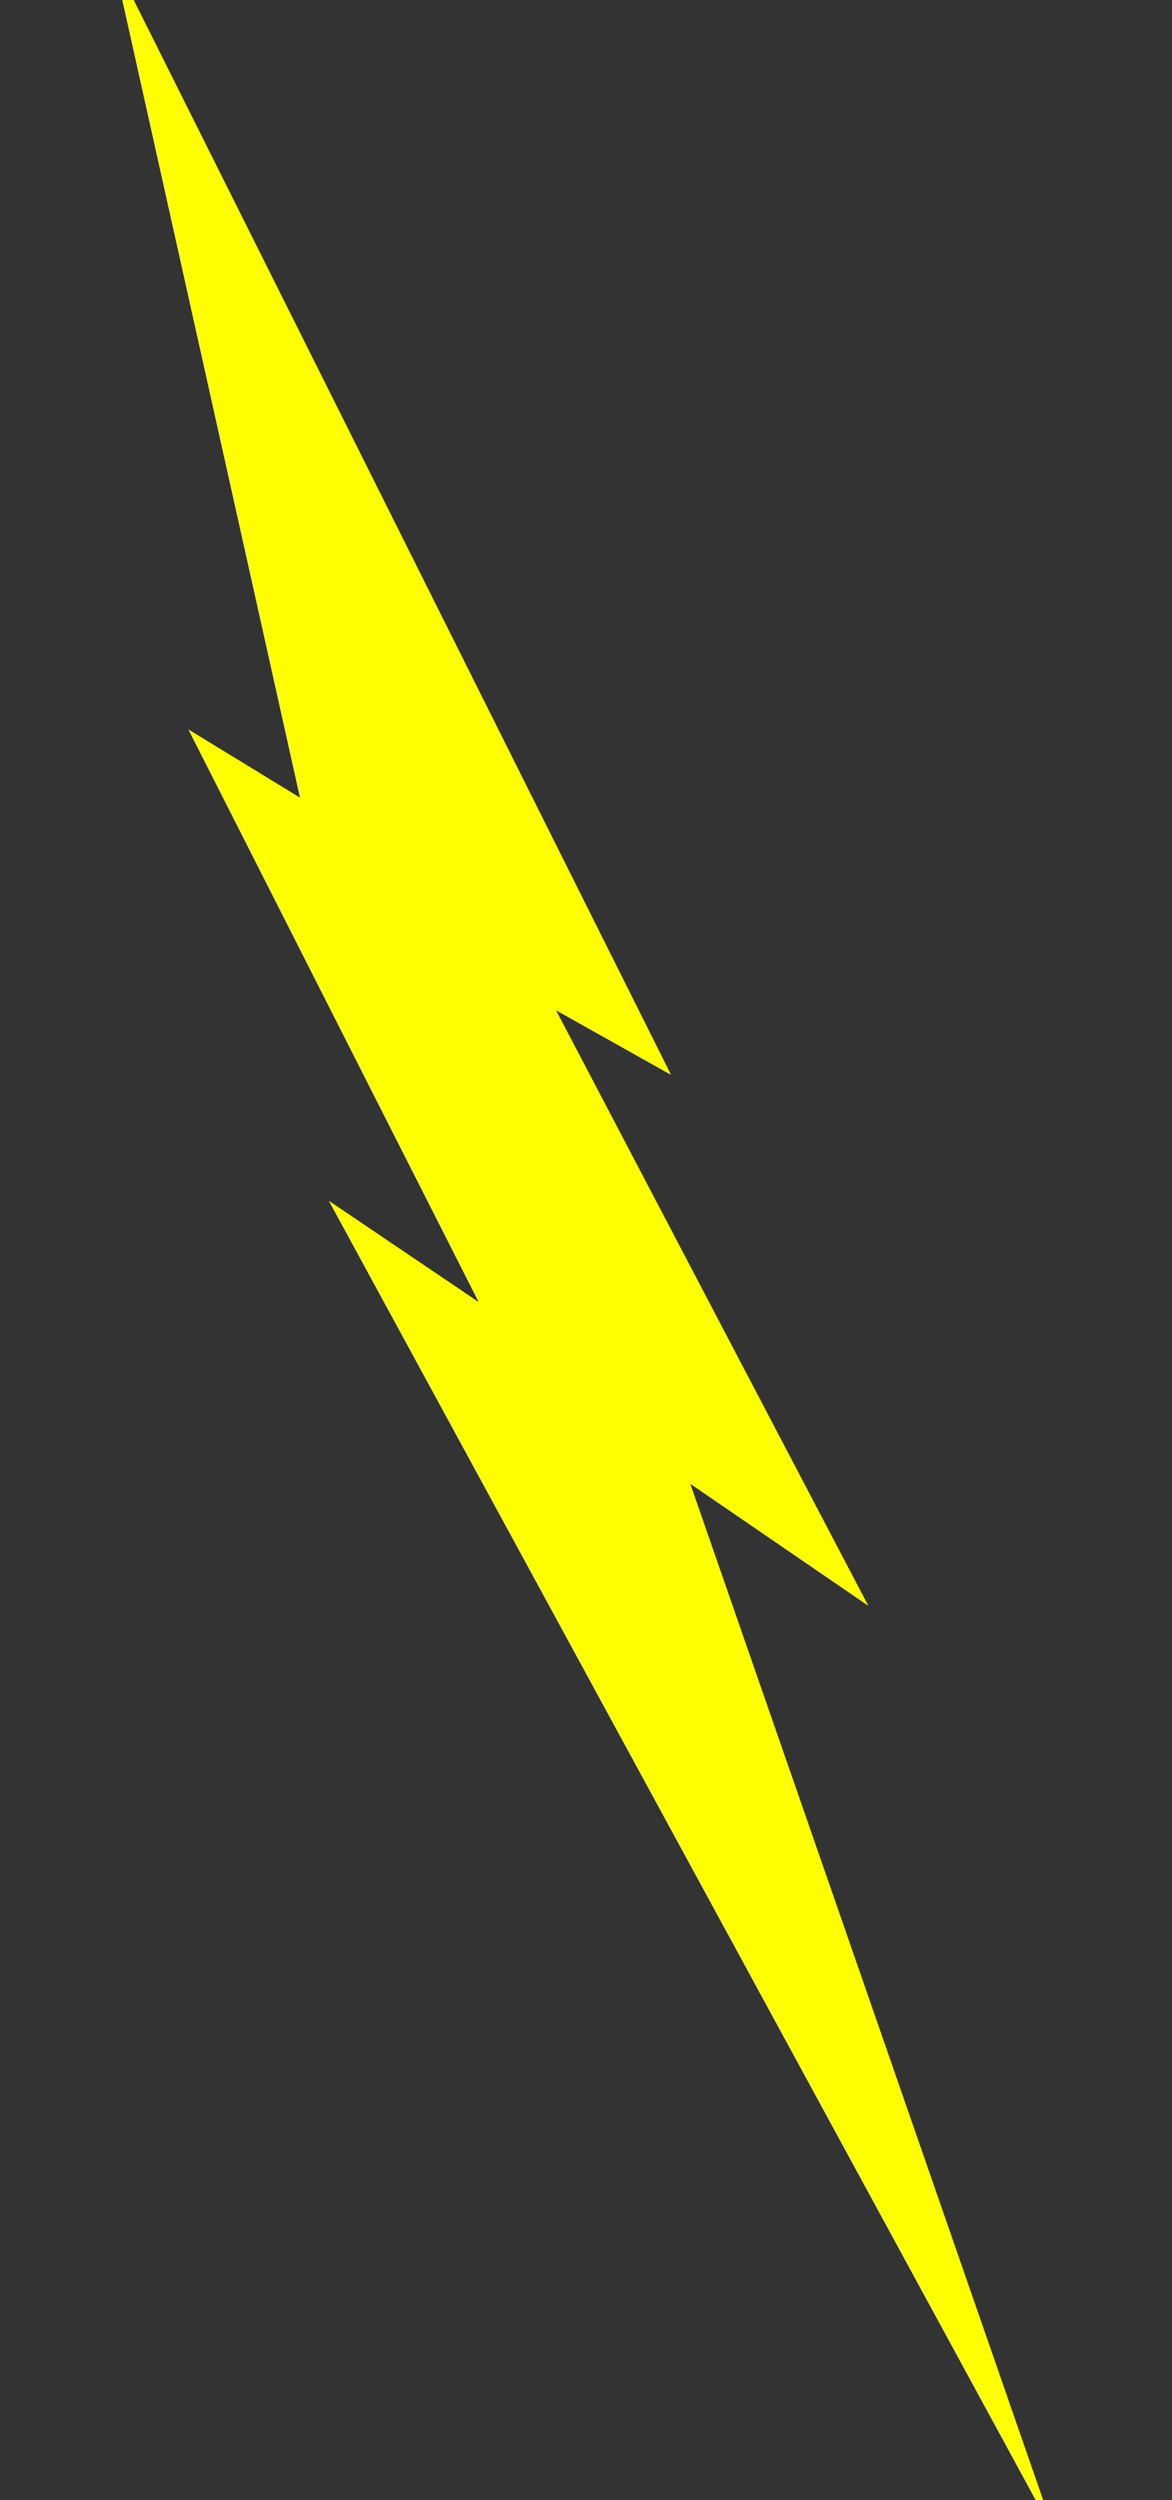<?xml version="1.0" encoding="UTF-8"?>
<svg width="114px" height="243px" viewBox="0 0 114 243" version="1.1" xmlns="http://www.w3.org/2000/svg" xmlns:xlink="http://www.w3.org/1999/xlink">
    <rect x="0" y="0" width="114" height="243" fill="#333333" stroke="none"/>
    <title>Artboard</title>
    <g id="Artboard" stroke="none" stroke-width="1" fill="none" fill-rule="evenodd">
        <polygon id="Path" fill="#FFFF01" points="11 -4 65.273 104.483 54.087 98.208 84.462 156.091 67.145 144.233 102.748 246.704 31.98 116.714 46.556 126.56 18.319 70.9 29.177 77.53"></polygon>
    </g>
</svg>